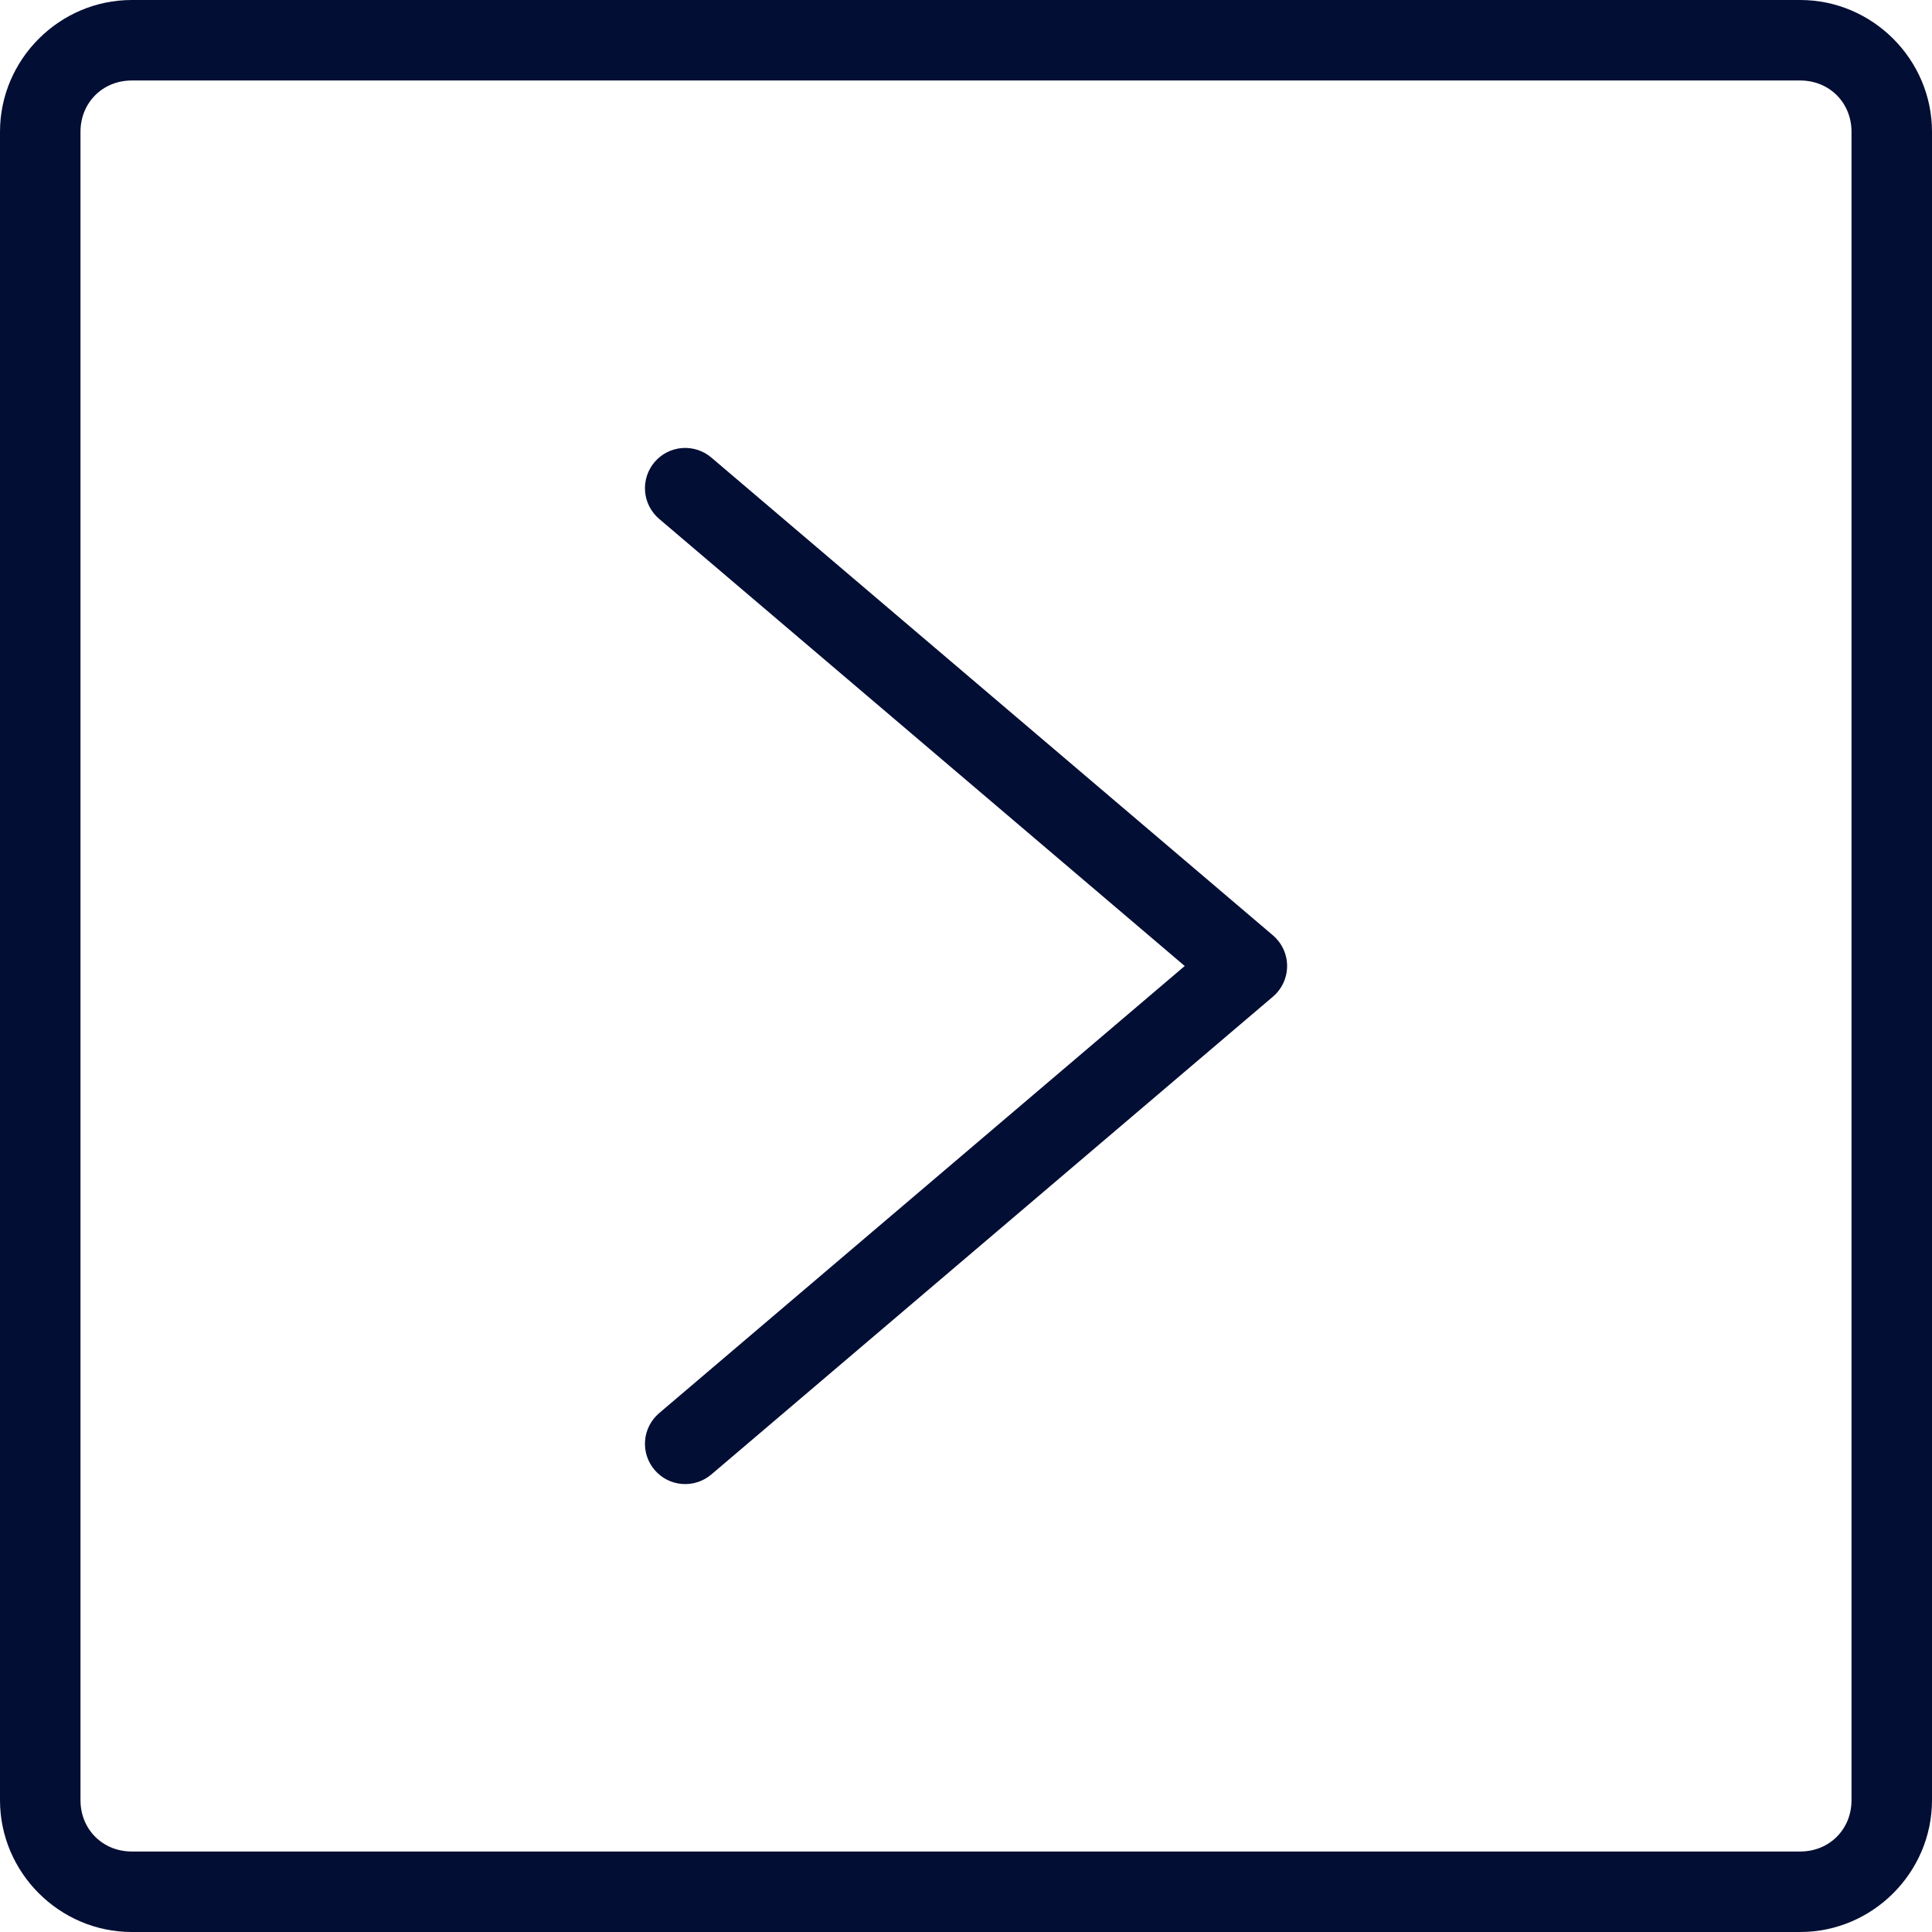 <?xml version="1.0" encoding="UTF-8"?> <svg xmlns="http://www.w3.org/2000/svg" width="122" height="122" viewBox="0 0 122 122" fill="none"><g clip-path="url(#clip0_6164_277)"><path fill-rule="evenodd" clip-rule="evenodd" d="M8.32 0C3.754 0 0 3.754 0 8.32V113.68C0 118.246 3.754 122 8.32 122H113.68C118.246 122 122 118.246 122 113.68V8.32C122 3.754 118.246 0 113.68 0H8.32ZM8.32 5.083H113.68C115.517 5.083 116.917 6.483 116.917 8.32V113.68C116.917 115.517 115.517 116.917 113.68 116.917H8.32C6.483 116.917 5.083 115.517 5.083 113.68V8.32C5.083 6.483 6.483 5.083 8.32 5.083Z" fill="#030E34"></path><path fill-rule="evenodd" clip-rule="evenodd" d="M44.918 28.892C44.663 28.675 44.369 28.511 44.051 28.408C43.733 28.306 43.399 28.267 43.066 28.293C42.733 28.32 42.409 28.412 42.111 28.564C41.814 28.716 41.55 28.926 41.334 29.18C41.117 29.434 40.953 29.729 40.85 30.046C40.747 30.364 40.708 30.699 40.735 31.032C40.761 31.364 40.853 31.689 41.006 31.986C41.158 32.283 41.367 32.548 41.621 32.764L74.812 61L41.621 89.237C41.367 89.453 41.158 89.718 41.006 90.015C40.853 90.312 40.761 90.636 40.735 90.969C40.708 91.302 40.747 91.637 40.85 91.955C40.953 92.272 41.117 92.567 41.334 92.821C41.55 93.075 41.814 93.284 42.111 93.437C42.409 93.589 42.733 93.681 43.066 93.707C43.399 93.734 43.733 93.695 44.051 93.592C44.369 93.49 44.663 93.325 44.918 93.109L80.382 62.936C80.662 62.698 80.888 62.401 81.042 62.067C81.197 61.733 81.277 61.369 81.277 61C81.277 60.632 81.197 60.268 81.042 59.934C80.888 59.6 80.662 59.303 80.382 59.064L44.918 28.892Z" fill="#030E34"></path></g><defs><clipPath id="clip0_6164_277"><rect width="122" height="122" fill="white"></rect></clipPath></defs></svg> 